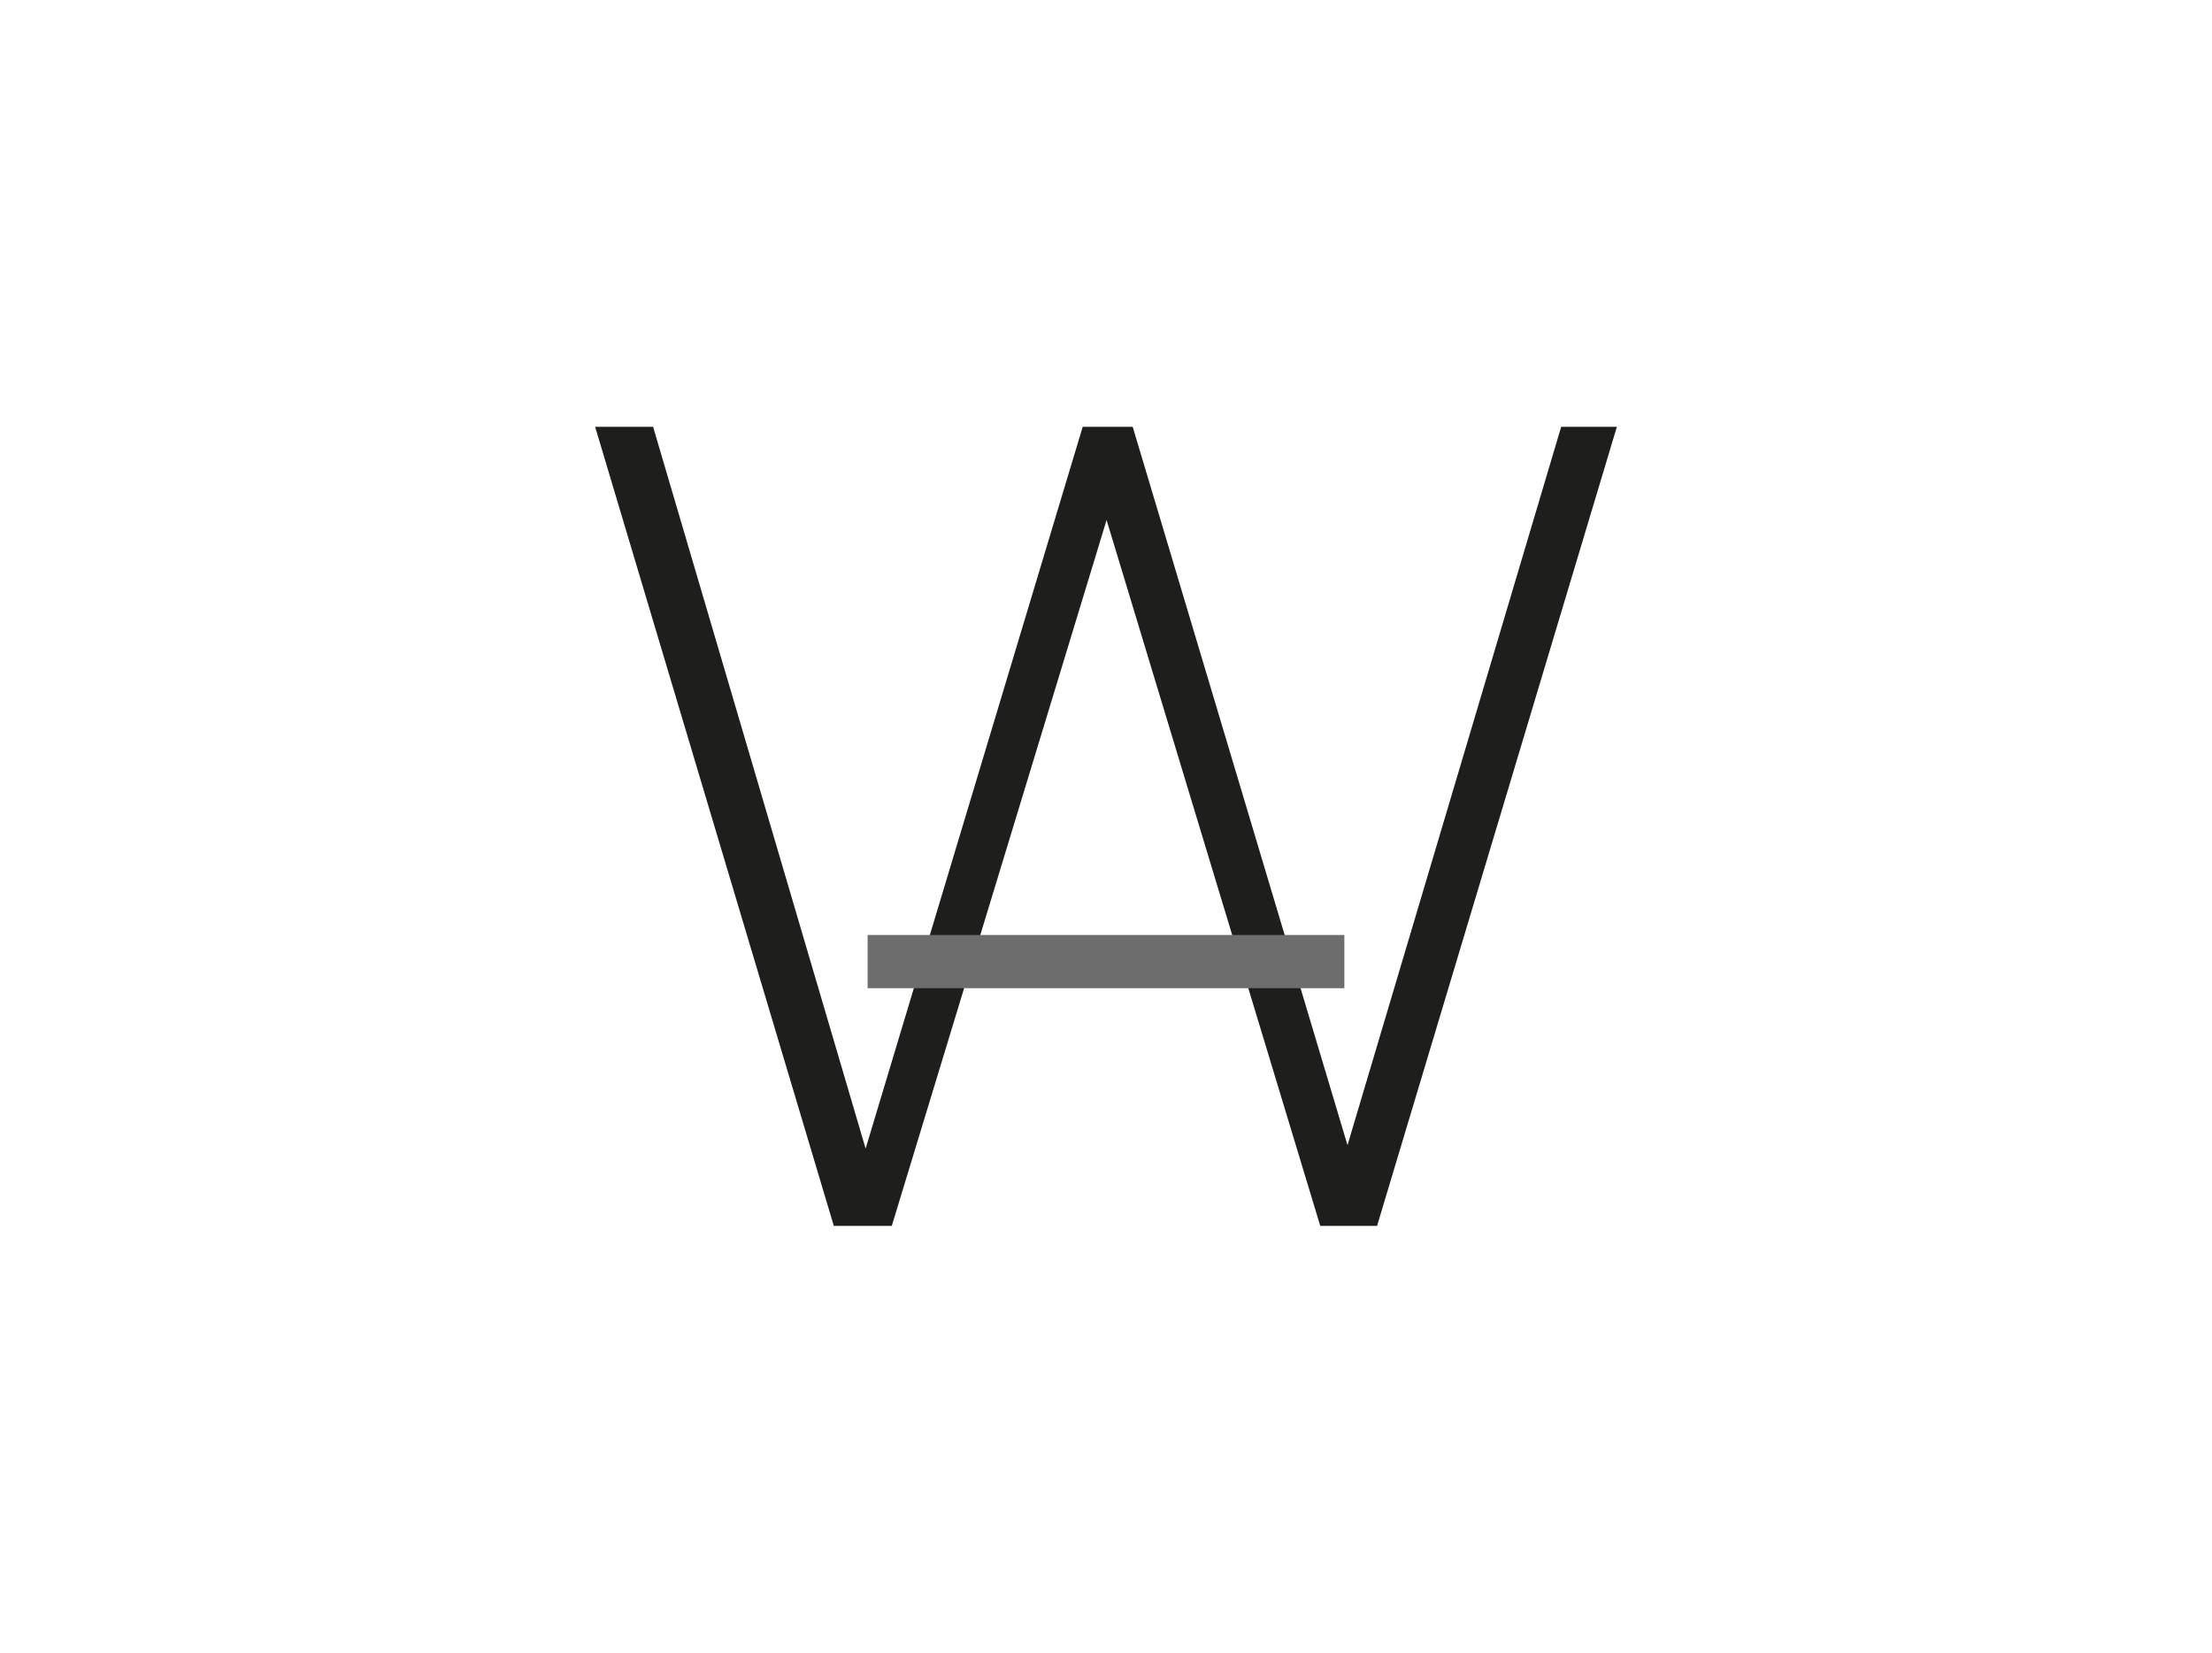 <?xml version="1.0" encoding="utf-8"?>
<!-- Generator: Adobe Illustrator 26.0.3, SVG Export Plug-In . SVG Version: 6.00 Build 0)  -->
<svg version="1.1" id="Capa_1" xmlns="http://www.w3.org/2000/svg" xmlns:xlink="http://www.w3.org/1999/xlink" x="0px" y="0px"
	 viewBox="0 0 767 573" style="enable-background:new 0 0 767 573;" xml:space="preserve">
<style type="text/css">
	.st0{fill:none;stroke:#000000;stroke-miterlimit:10;}
	.st1{fill:#020203;}
	.st2{fill:#1E1E1C;}
	.st3{fill:#6D6D6D;}
	.st4{fill:#888A89;}
	.st5{fill:#231F20;}
	.st6{fill:#FFFFFF;}
	.st7{stroke:#000000;stroke-width:2;stroke-miterlimit:10;}
	.st8{stroke:#000000;stroke-width:0.25;stroke-miterlimit:10;}
	.st9{fill:#5F5F5F;}
	.st10{enable-background:new    ;}
</style>
<g>
	<g>
		<path class="st2" d="M206.36,147.98h20.1l73.69,250.24l75.27-250.24h17.34l74.48,249.06l74.09-249.06h19.31l-83.15,277.04h-19.7
			L383.7,180.29l-74.48,244.73h-20.1L206.36,147.98z"/>
	</g>
	<g>
		<rect x="300.84" y="324.16" class="st3" width="165.31" height="18.45"/>
	</g>
</g>
</svg>
